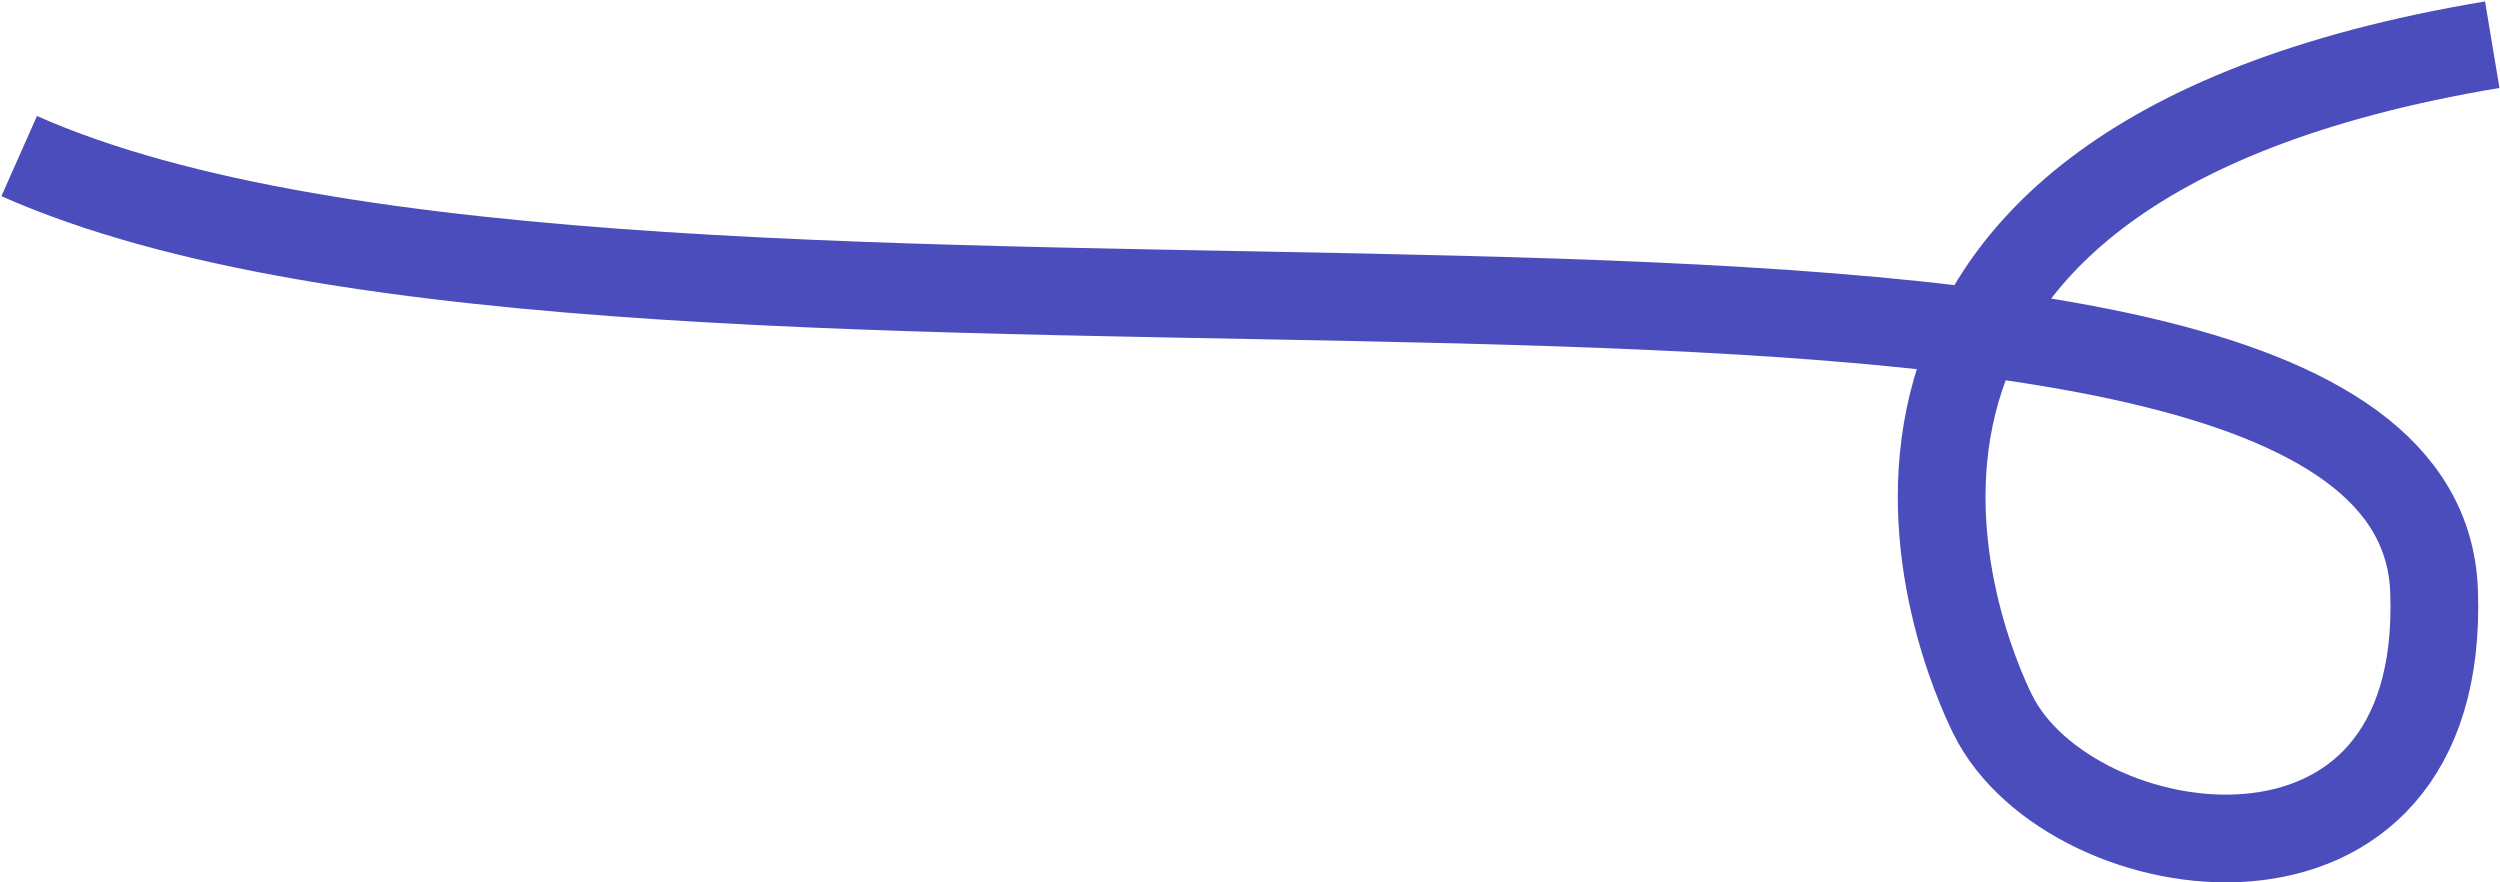 <svg width="969" height="342" viewBox="0 0 969 342" fill="none" xmlns="http://www.w3.org/2000/svg">
<path d="M7.437 60.5C254.437 170 936.374 43.168 943.437 228.946C948.404 359.596 802.437 337.519 772.437 277.019C760.842 253.635 678 65.328 966 17.328" stroke="#4C4DBC" stroke-width="34"/>
</svg>
